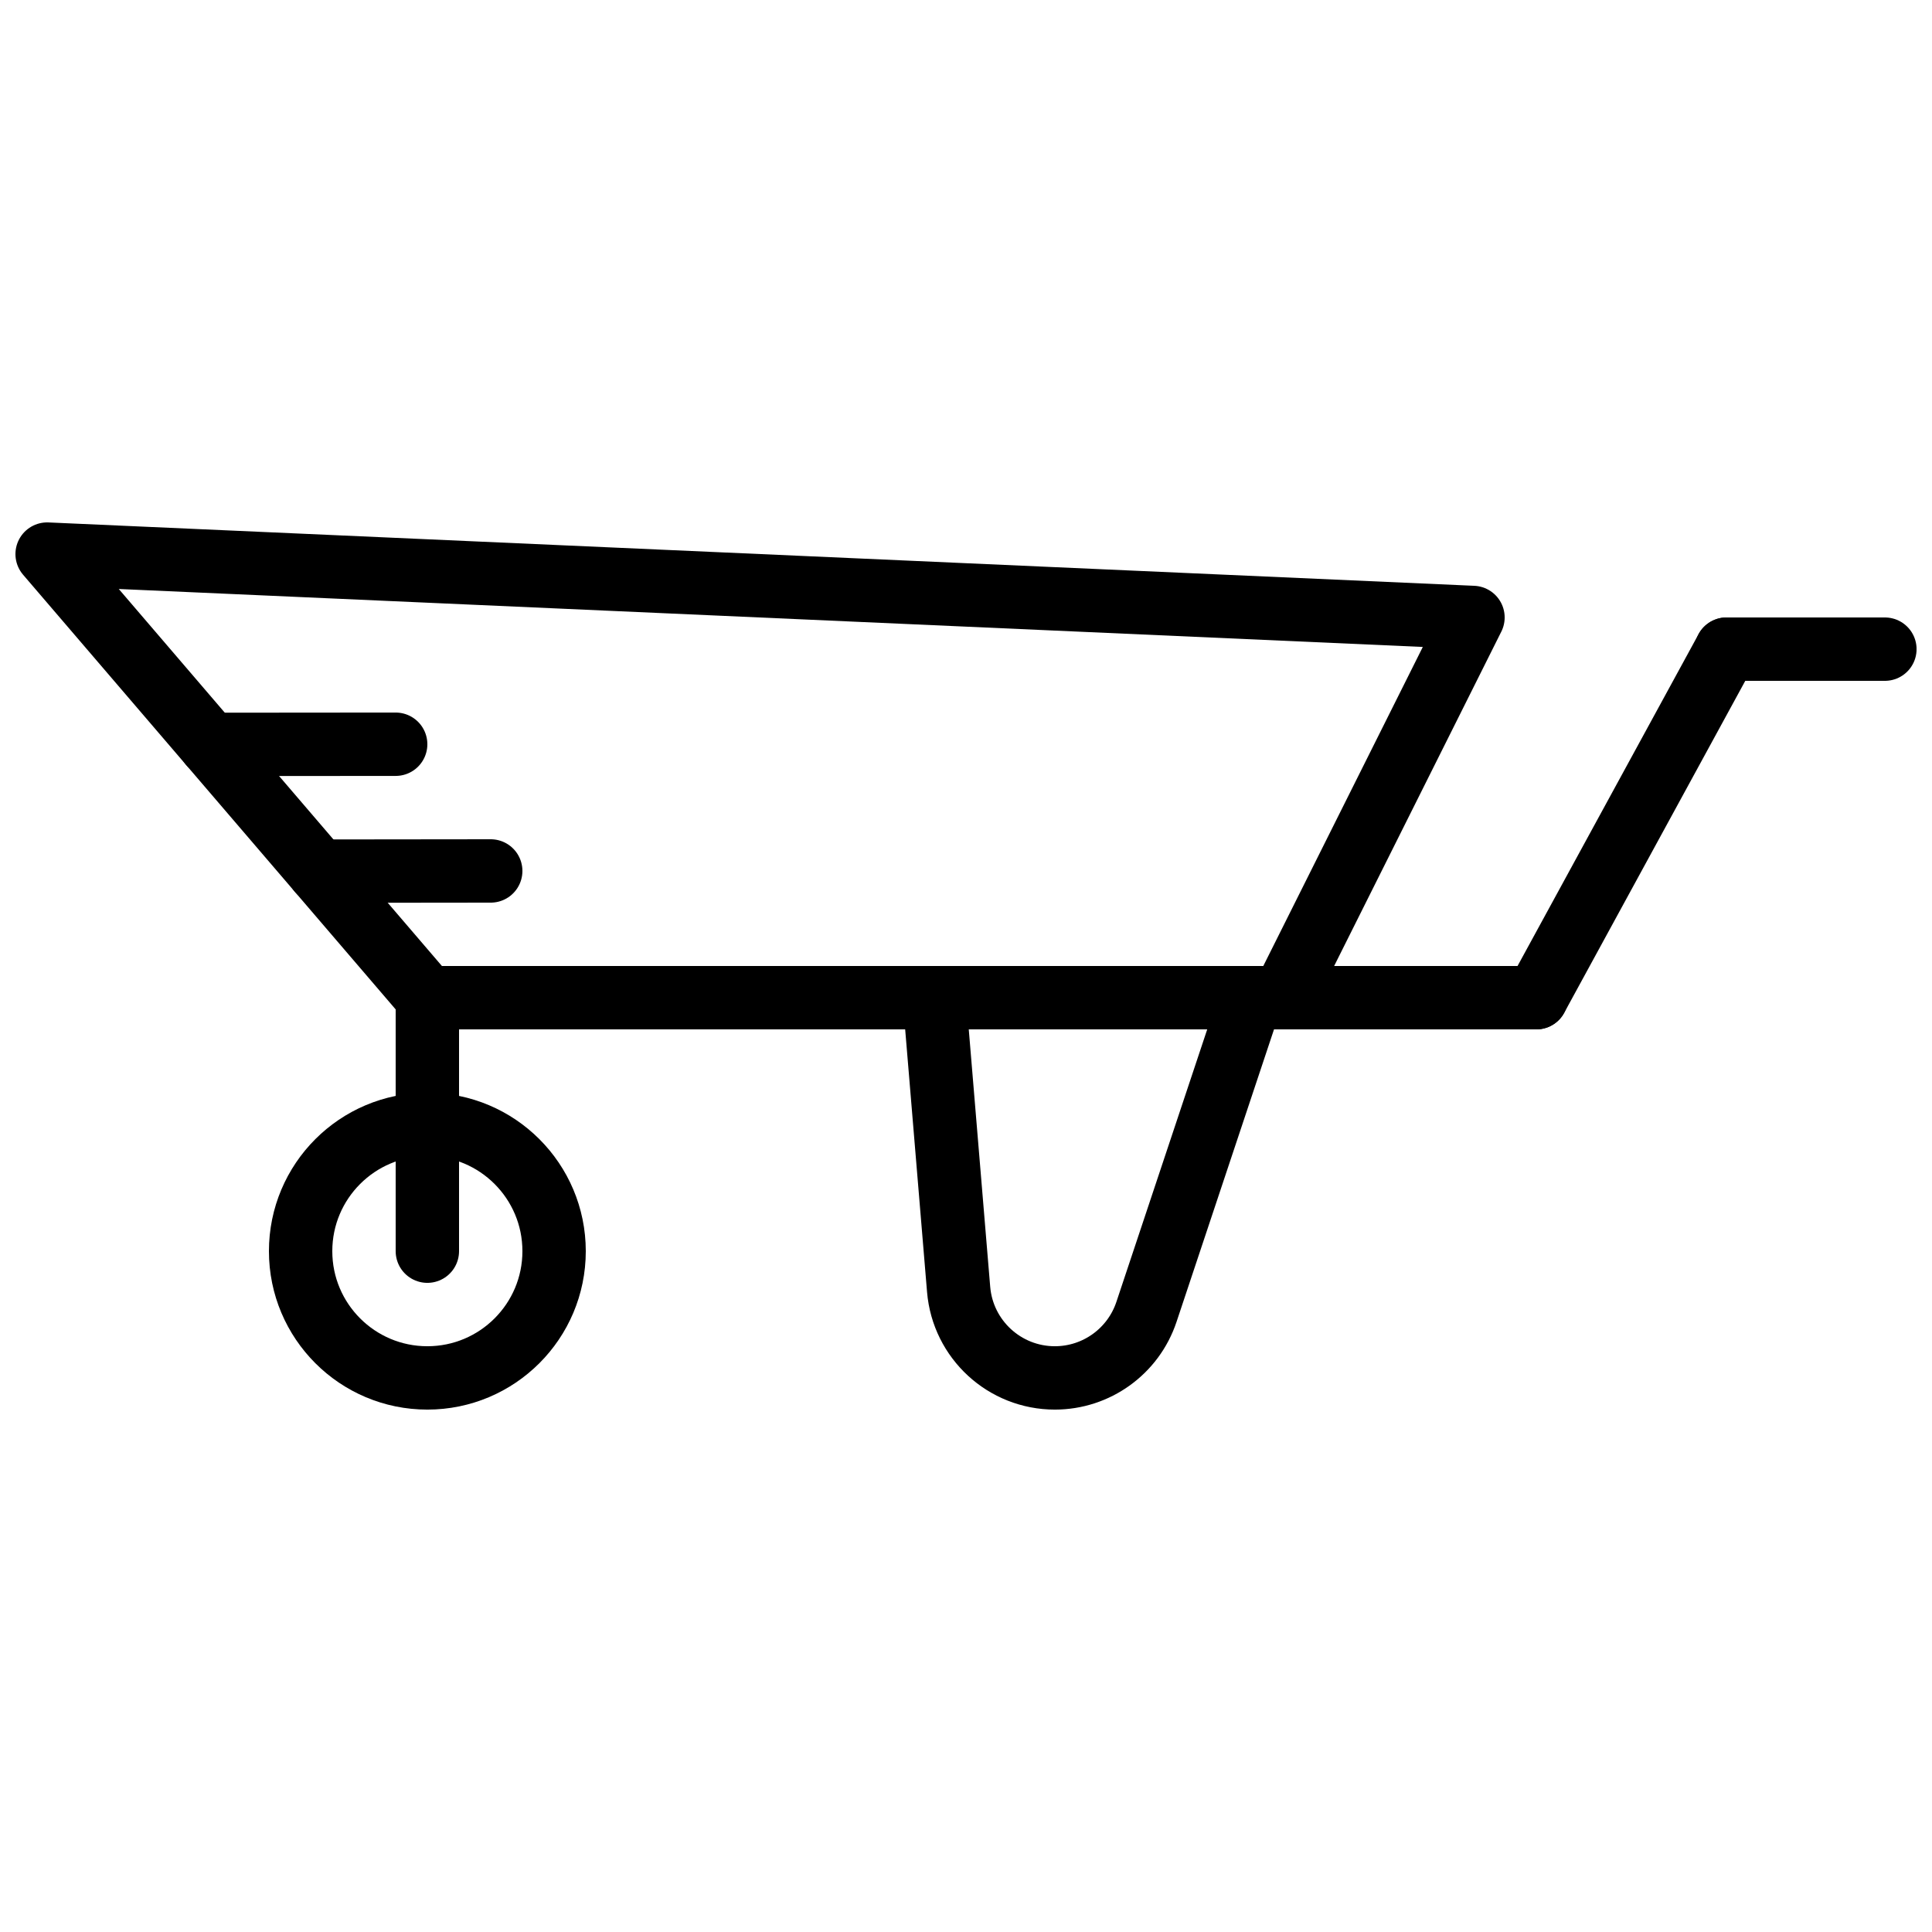 <?xml version="1.0" encoding="UTF-8"?>
<!-- Uploaded to: ICON Repo, www.iconrepo.com, Generator: ICON Repo Mixer Tools -->
<svg width="800px" height="800px" version="1.1" viewBox="144 144 512 512" xmlns="http://www.w3.org/2000/svg">
 <defs>
  <clipPath id="b">
   <path d="m148.09 282h394.91v135h-394.91z"/>
  </clipPath>
  <clipPath id="a">
   <path d="m593 307h58.902v18h-58.902z"/>
  </clipPath>
 </defs>
 <path transform="matrix(8.397 0 0 8.397 156.49 290.84)" d="m16 22c0 2.209-1.791 4-4 4-2.209 0-4-1.791-4-4 0-2.209 1.791-4 4-4 2.209 0 4 1.791 4 4zm0 0" fill="none" stroke="#000000" stroke-linecap="round" stroke-linejoin="round" stroke-width="2"/>
 <path transform="matrix(8.397 0 0 8.397 156.49 290.84)" d="m28 14h10l-3.305 9.916c-0.415 1.245-1.58 2.084-2.891 2.084-1.585 0-2.905-1.215-3.037-2.794zm0 0" fill="none" stroke="#000000" stroke-linecap="round" stroke-linejoin="round" stroke-width="2"/>
 <g clip-path="url(#b)">
  <path transform="matrix(8.397 0 0 8.397 156.49 290.84)" d="m39 14h-27l-12-14 45 2zm0 0" fill="none" stroke="#000000" stroke-linecap="round" stroke-linejoin="round" stroke-width="2"/>
 </g>
 <path transform="matrix(8.397 0 0 8.397 156.49 290.84)" d="m12 14h35" fill="none" stroke="#000000" stroke-linecap="round" stroke-linejoin="round" stroke-width="2"/>
 <path transform="matrix(8.397 0 0 8.397 156.49 290.84)" d="m47 14 6-11" fill="none" stroke="#000000" stroke-linecap="round" stroke-linejoin="round" stroke-width="2"/>
 <g clip-path="url(#a)">
  <path transform="matrix(8.397 0 0 8.397 156.49 290.84)" d="m53 3h5" fill="none" stroke="#000000" stroke-linecap="round" stroke-linejoin="round" stroke-width="2"/>
 </g>
 <path transform="matrix(8.397 0 0 8.397 156.49 290.84)" d="m12 14v8" fill="none" stroke="#000000" stroke-linecap="round" stroke-linejoin="round" stroke-width="2"/>
 <path transform="matrix(8.397 0 0 8.397 156.49 290.84)" d="m5.148 6.006 5.852-0.005" fill="none" stroke="#000000" stroke-linecap="round" stroke-linejoin="round" stroke-width="2"/>
 <path transform="matrix(8.397 0 0 8.397 156.49 290.84)" d="m8.576 10.006 5.424-0.006" fill="none" stroke="#000000" stroke-linecap="round" stroke-linejoin="round" stroke-width="2"/>
</svg>